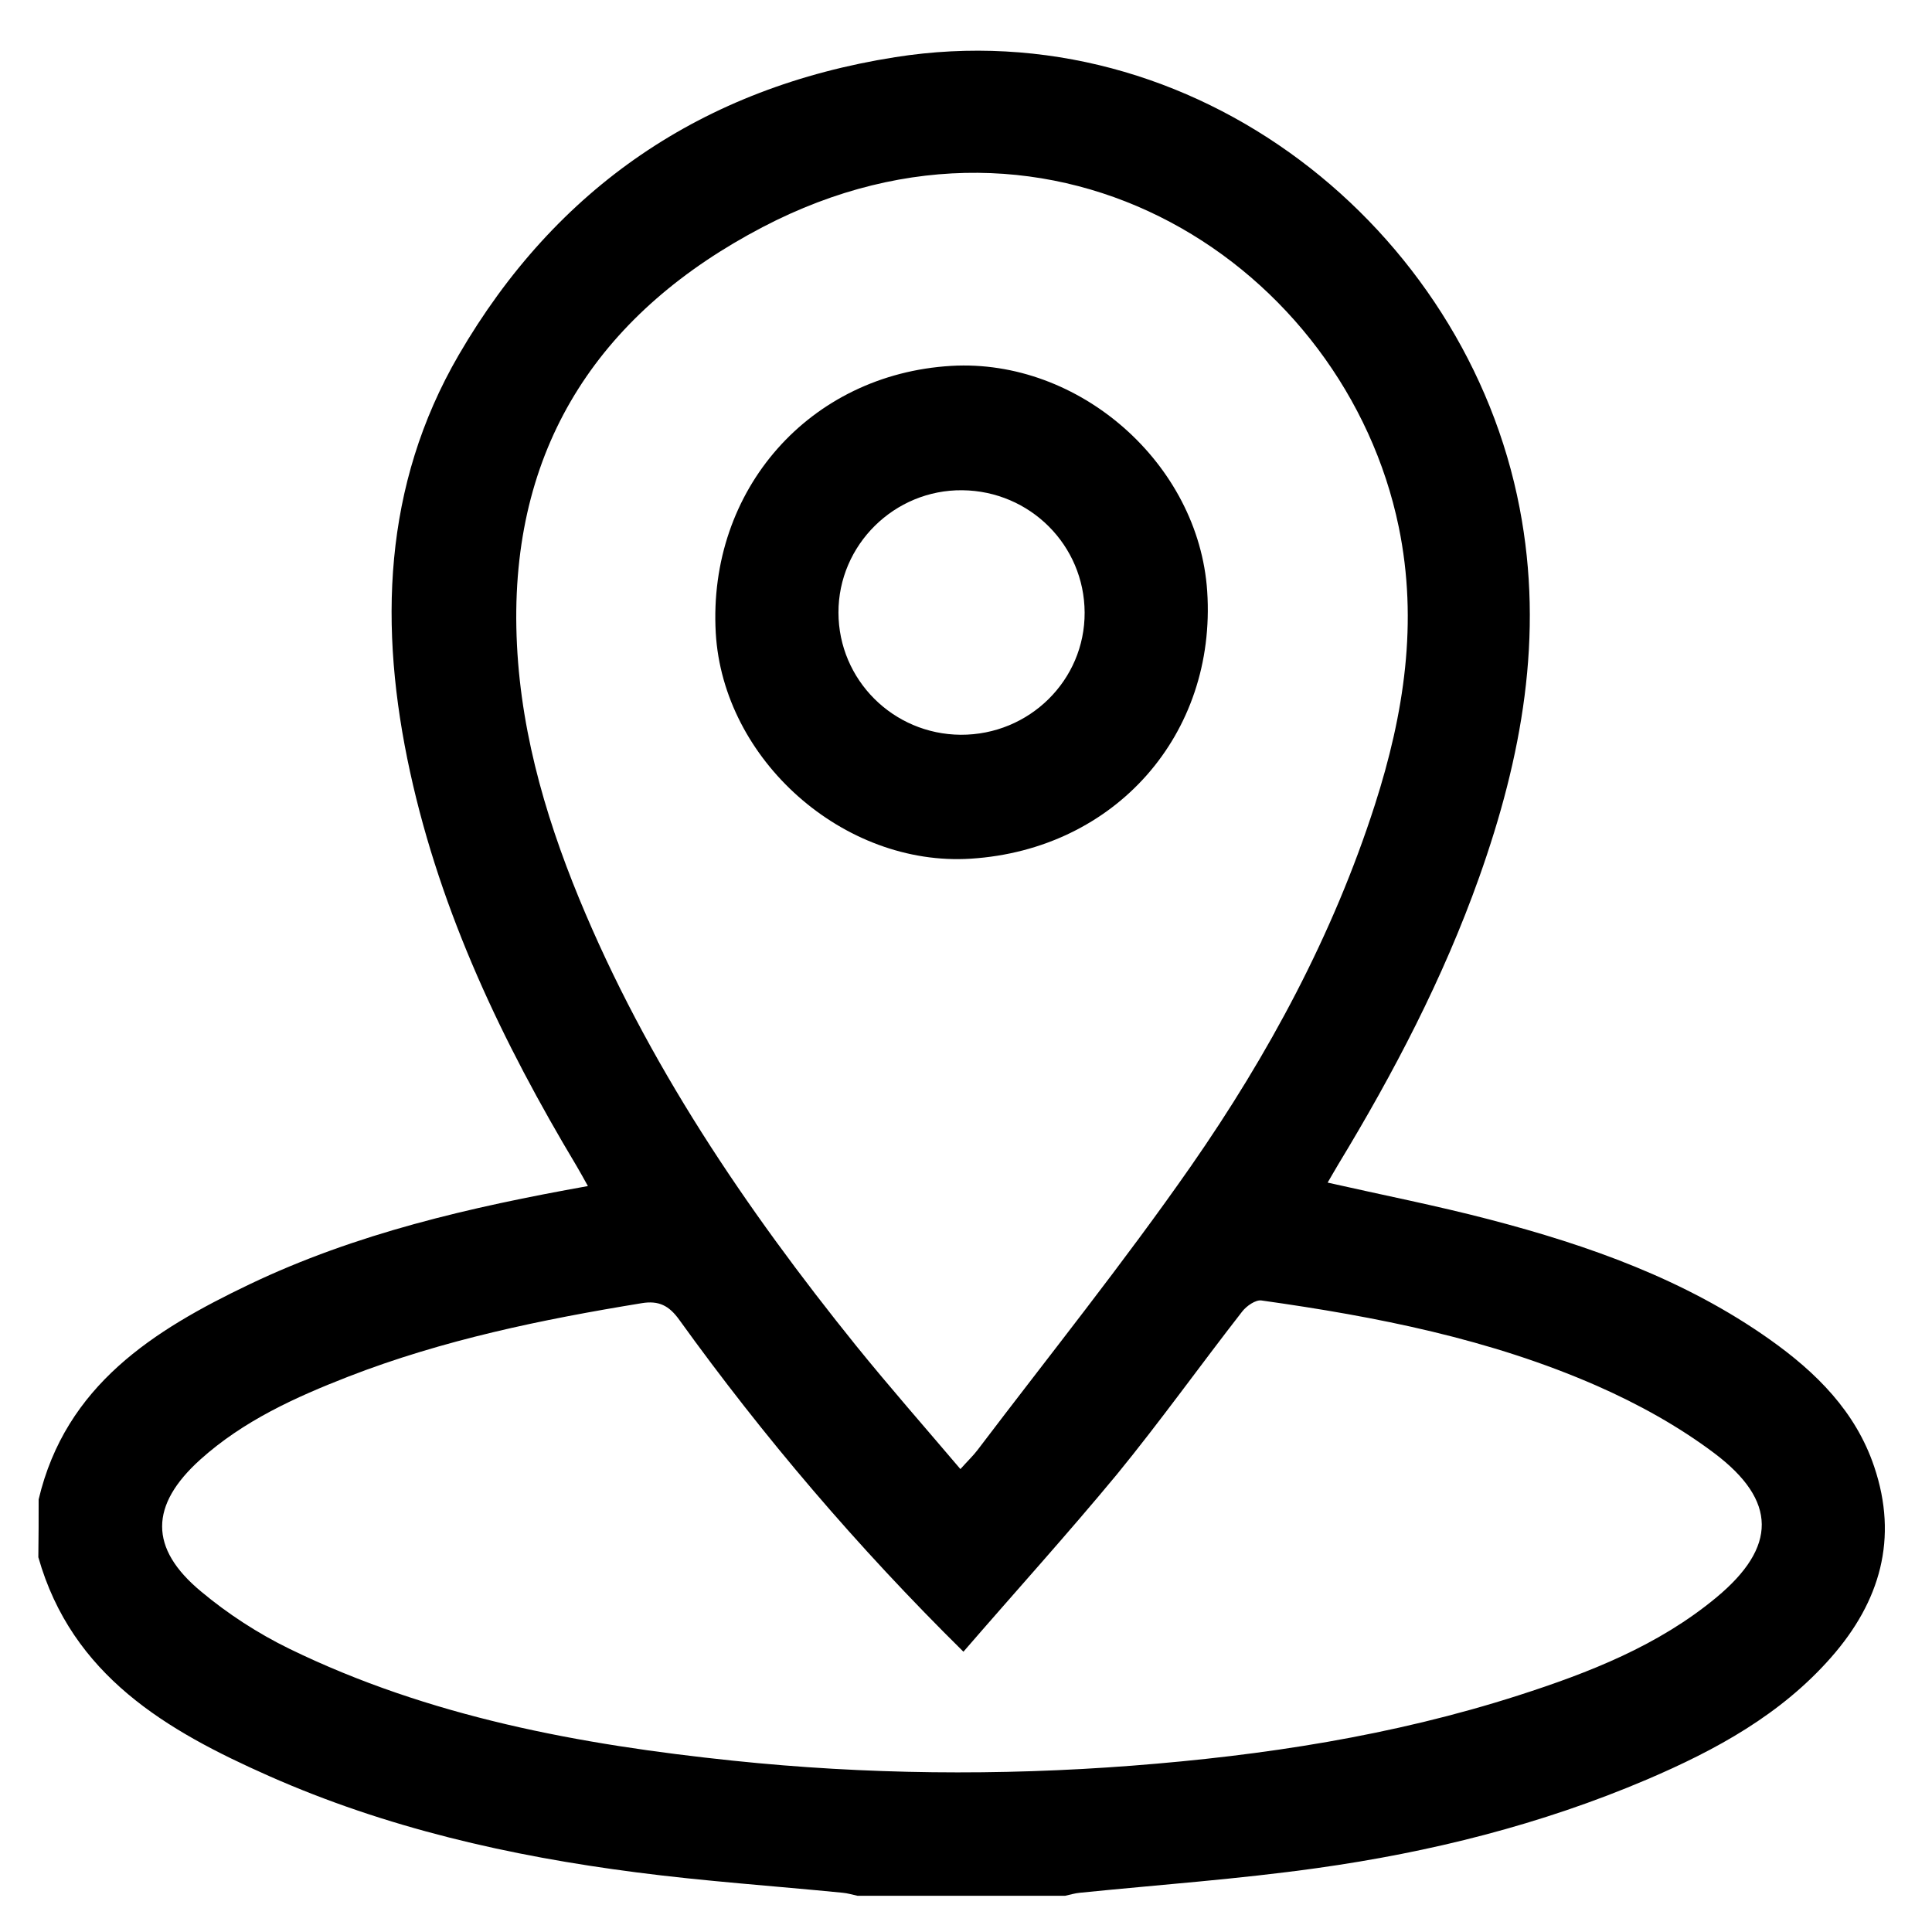 <?xml version="1.0" encoding="utf-8"?>
<!-- Generator: Adobe Illustrator 28.0.0, SVG Export Plug-In . SVG Version: 6.00 Build 0)  -->
<svg version="1.1" id="Layer_1" xmlns="http://www.w3.org/2000/svg" xmlns:xlink="http://www.w3.org/1999/xlink" x="0px" y="0px"
	 viewBox="0 0 128 128" style="enable-background:new 0 0 128 128;" xml:space="preserve">
<g id="lxr8dG.tif">
	<g>
		<path d="M2.56,99.34c1.79-7.56,7.61-11.21,13.97-14.25c7.05-3.37,14.6-5.11,22.42-6.51c-0.27-0.48-0.5-0.91-0.75-1.33
			c-4.9-8.18-8.98-16.72-11.03-26.1c-2.09-9.57-1.81-18.97,3.22-27.63C36.85,12.41,46.56,5.8,59.29,3.79
			c19.89-3.15,37.84,11.36,41.39,29.87c1.63,8.47,0.14,16.53-2.68,24.46c-2.38,6.69-5.66,12.96-9.34,19.03
			c-0.24,0.39-0.46,0.8-0.7,1.2c3.62,0.82,7.19,1.52,10.71,2.44c6.59,1.72,12.97,3.98,18.59,7.96c3.06,2.17,5.68,4.76,6.91,8.42
			c1.61,4.76,0.39,8.94-2.84,12.62c-3.33,3.8-7.64,6.15-12.2,8.1c-7.01,2.99-14.37,4.83-21.9,5.88c-5.2,0.73-10.45,1.1-15.68,1.63
			c-0.33,0.03-0.66,0.13-0.98,0.2c-4.59,0-9.17,0-13.76,0c-0.33-0.07-0.65-0.17-0.98-0.2c-4.55-0.45-9.12-0.76-13.66-1.35
			c-8.39-1.08-16.6-2.95-24.36-6.39c-6.77-3-13.04-6.64-15.27-14.49C2.56,101.88,2.56,100.61,2.56,99.34z M63.63,97.33
			c0.52-0.58,0.86-0.9,1.14-1.27c4.74-6.25,9.66-12.38,14.14-18.81c5.14-7.39,9.41-15.31,12.18-23.93
			c1.93-6.01,2.88-12.1,1.58-18.41C89.11,17.69,69.93,4.9,50.52,15.05c-10.57,5.53-16.55,14.21-16.31,26.51
			c0.12,6.26,1.79,12.21,4.16,17.97c4.49,10.89,11.01,20.52,18.36,29.64C58.94,91.9,61.26,94.54,63.63,97.33z M63.83,109.43
			c-7.05-6.96-13.23-14.22-18.82-21.98c-0.68-0.95-1.36-1.3-2.5-1.11c-6.61,1.08-13.16,2.43-19.42,4.86
			c-3.52,1.37-6.96,2.93-9.82,5.5c-3.35,3.02-3.41,5.87,0.05,8.74c1.77,1.48,3.77,2.78,5.84,3.79c9.27,4.52,19.26,6.36,29.41,7.42
			c8.8,0.92,17.61,1.01,26.44,0.33c8.69-0.67,17.25-1.98,25.57-4.65c4.7-1.51,9.29-3.3,13.14-6.5c4.01-3.33,4.04-6.4-0.14-9.55
			c-2.38-1.79-5.06-3.27-7.79-4.47c-7.07-3.1-14.6-4.58-22.21-5.65c-0.39-0.06-0.99,0.36-1.28,0.73c-2.79,3.58-5.43,7.28-8.3,10.79
			C70.73,101.63,67.29,105.43,63.83,109.43z"/>
		<path d="M64.32,56.89c-8.43,0.54-16.42-6.54-16.9-14.97c-0.53-9.48,6.22-17.13,15.61-17.68c8.48-0.49,16.39,6.48,16.95,14.93
			C80.61,48.66,73.88,56.28,64.32,56.89z M63.65,48.68c4.54,0.02,8.23-3.61,8.21-8.1c-0.02-4.45-3.61-8.05-8.1-8.1
			c-4.5-0.05-8.22,3.62-8.21,8.11C55.56,45.04,59.17,48.65,63.65,48.68z"/>
	</g>
</g>
</svg>
